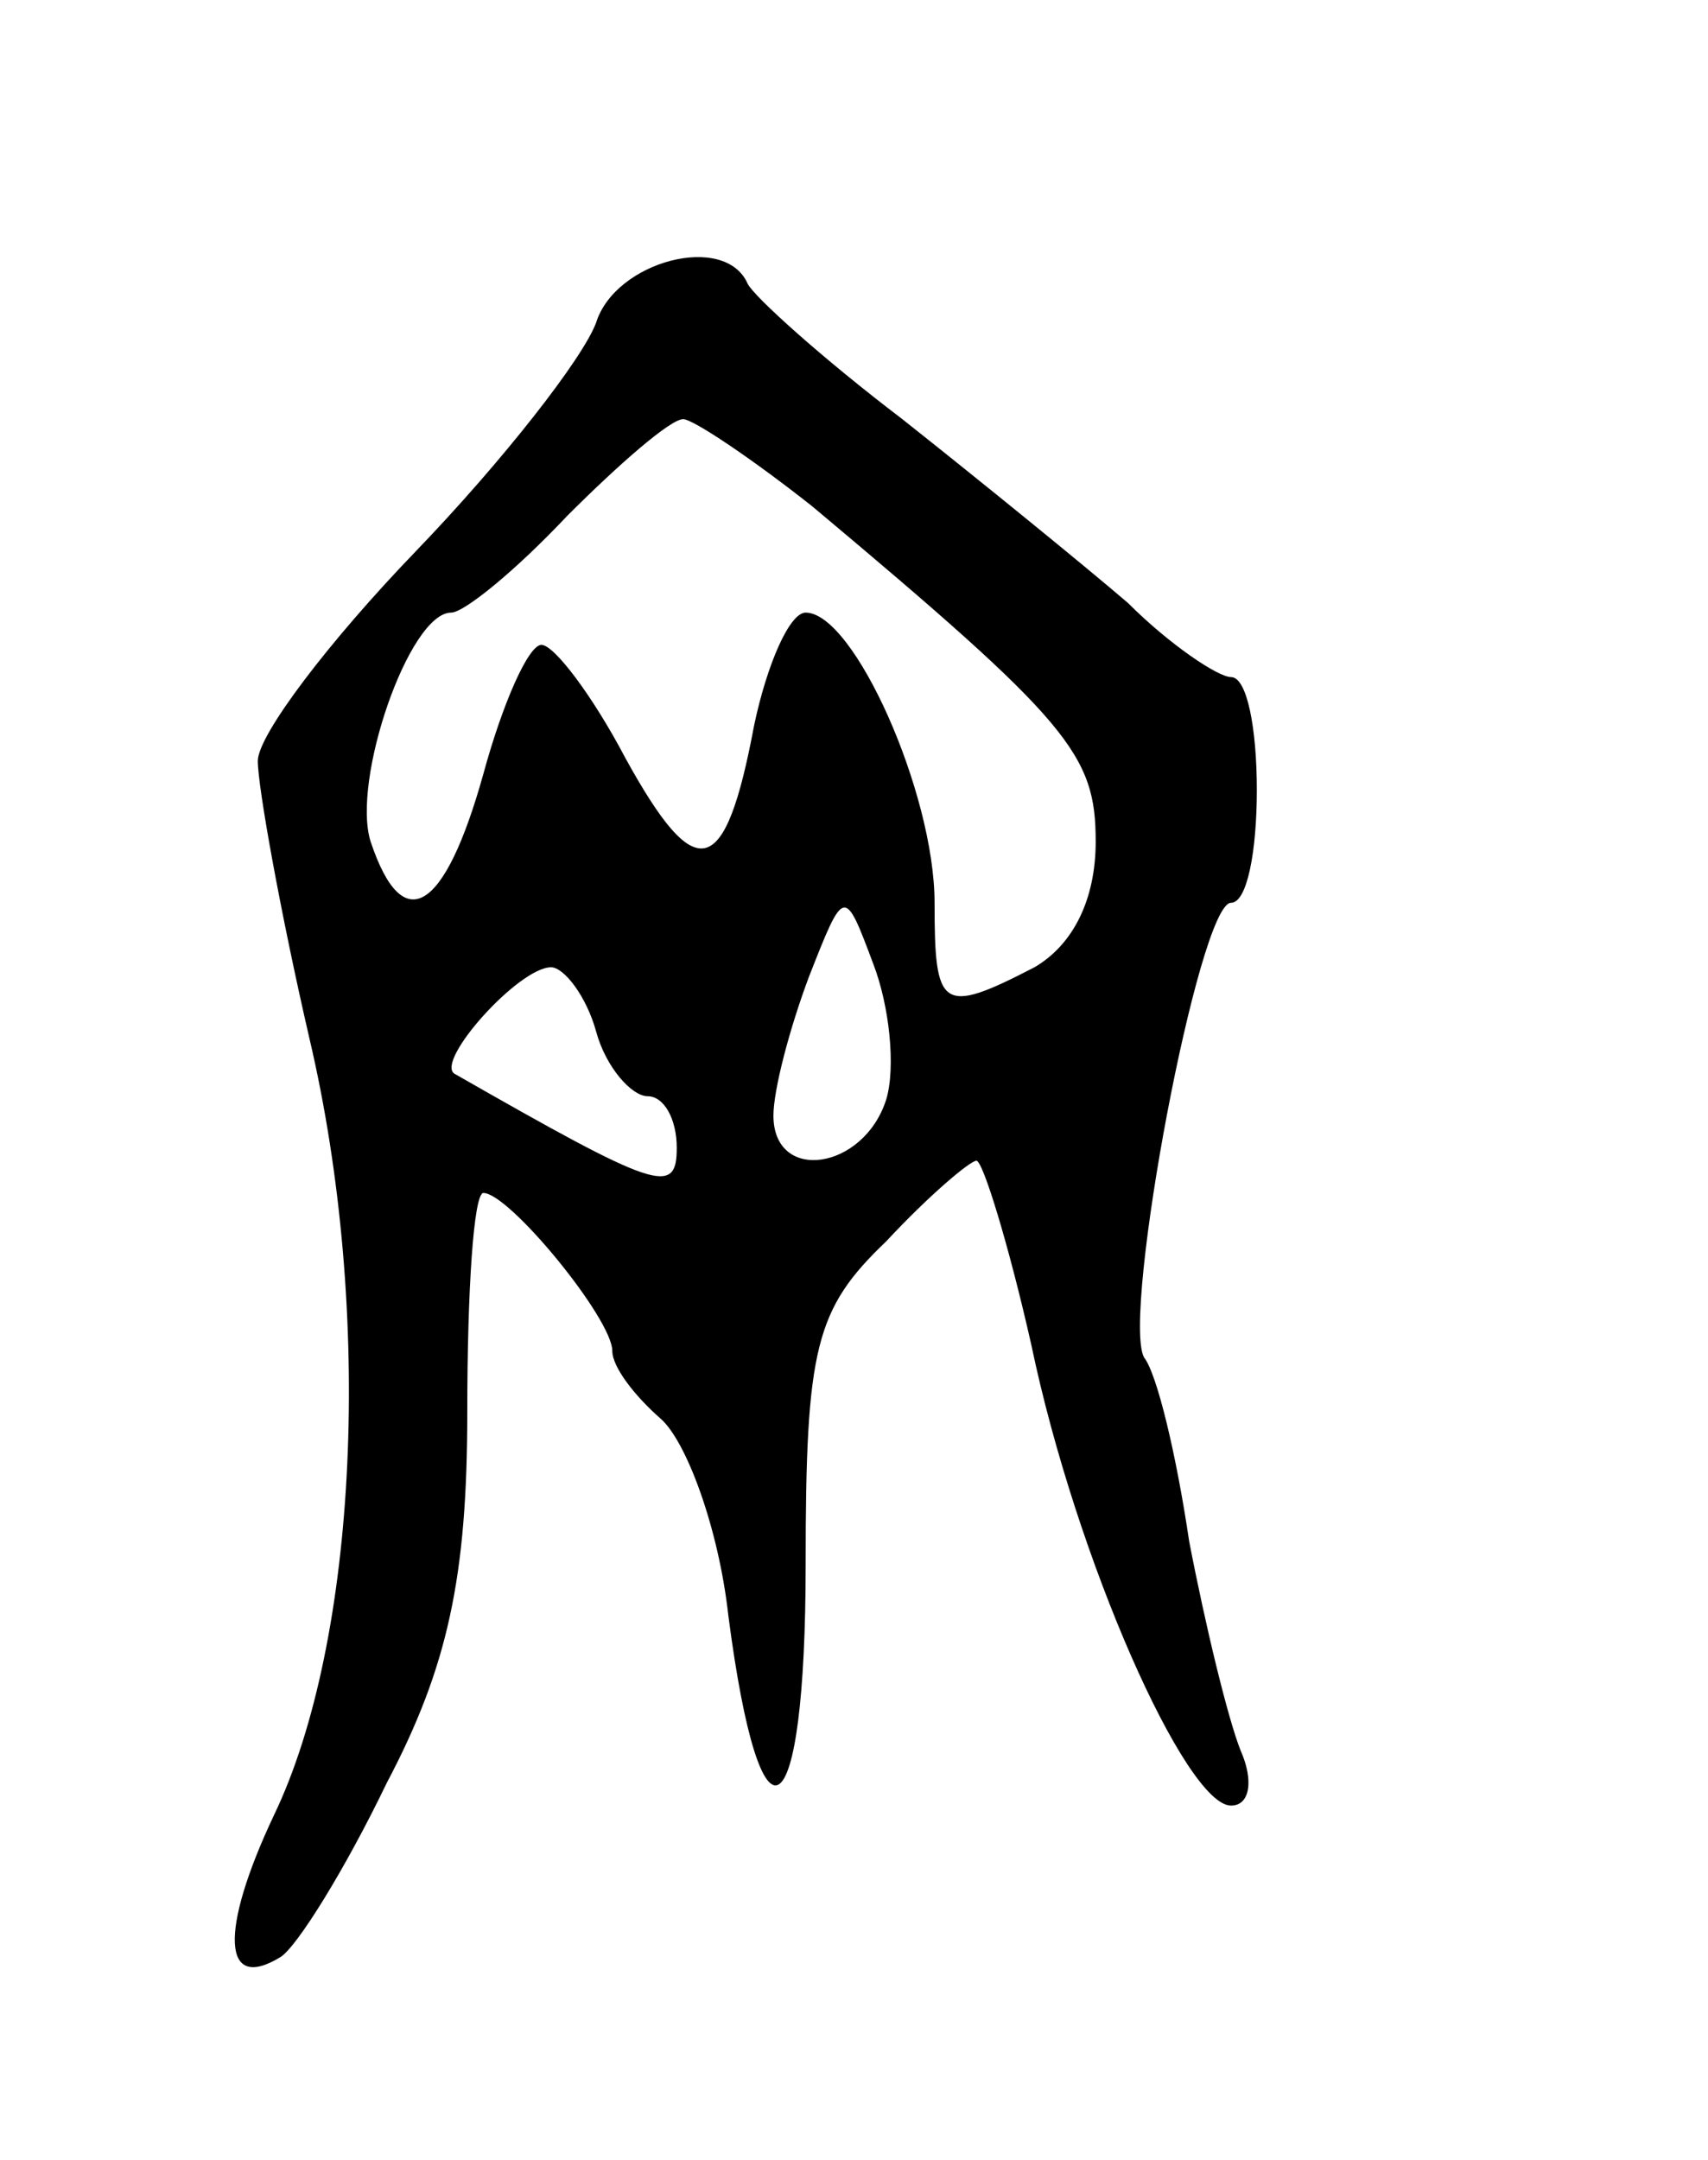 <svg version="1.0" xmlns="http://www.w3.org/2000/svg" width="53" height="67" viewBox="0 0 53 67" ><g transform="translate(0,67) scale(0.1,-0.1)" ><path d="M185 570 c-4 -11 -29 -43 -56 -71 -27 -28 -49 -57 -49 -65 0 -8 7 -47 16 -86 20 -85 15 -187 -11 -241 -17 -36 -16 -55 2 -44 5 3 20 27 33 54 19 36 25 64 25 115 0 38 2 68 5 68 8 0 40 -39 40 -49 0 -5 7 -14 15 -21 8 -7 18 -34 21 -61 10 -77 24 -68 24 16 0 67 3 79 25 100 13 14 26 25 28 25 2 0 10 -26 17 -57 14 -67 48 -143 62 -143 6 0 7 8 3 17 -4 10 -11 39 -16 65 -4 27 -10 52 -14 57 -7 13 17 141 27 141 5 0 8 16 8 35 0 19 -3 35 -8 35 -4 0 -19 10 -32 23 -14 12 -46 38 -70 57 -25 19 -46 38 -48 42 -7 16 -41 7 -47 -12z m67 -57 c80 -67 88 -77 88 -104 0 -18 -7 -32 -19 -39 -29 -15 -31 -13 -31 20 0 34 -25 90 -40 90 -5 0 -12 -16 -16 -35 -9 -48 -18 -50 -40 -10 -10 19 -22 35 -26 35 -4 0 -12 -18 -18 -40 -12 -43 -25 -51 -35 -21 -6 19 12 71 25 71 4 0 20 13 36 30 16 16 32 30 36 30 3 0 21 -12 40 -27z m23 -184 c-7 -22 -35 -26 -35 -5 0 8 5 27 11 43 11 28 11 28 20 4 5 -13 7 -32 4 -42z m-90 21 c3 -11 11 -20 16 -20 5 0 9 -7 9 -16 0 -15 -6 -13 -69 23 -6 4 20 33 30 33 4 0 11 -9 14 -20z"/></g></svg> 
